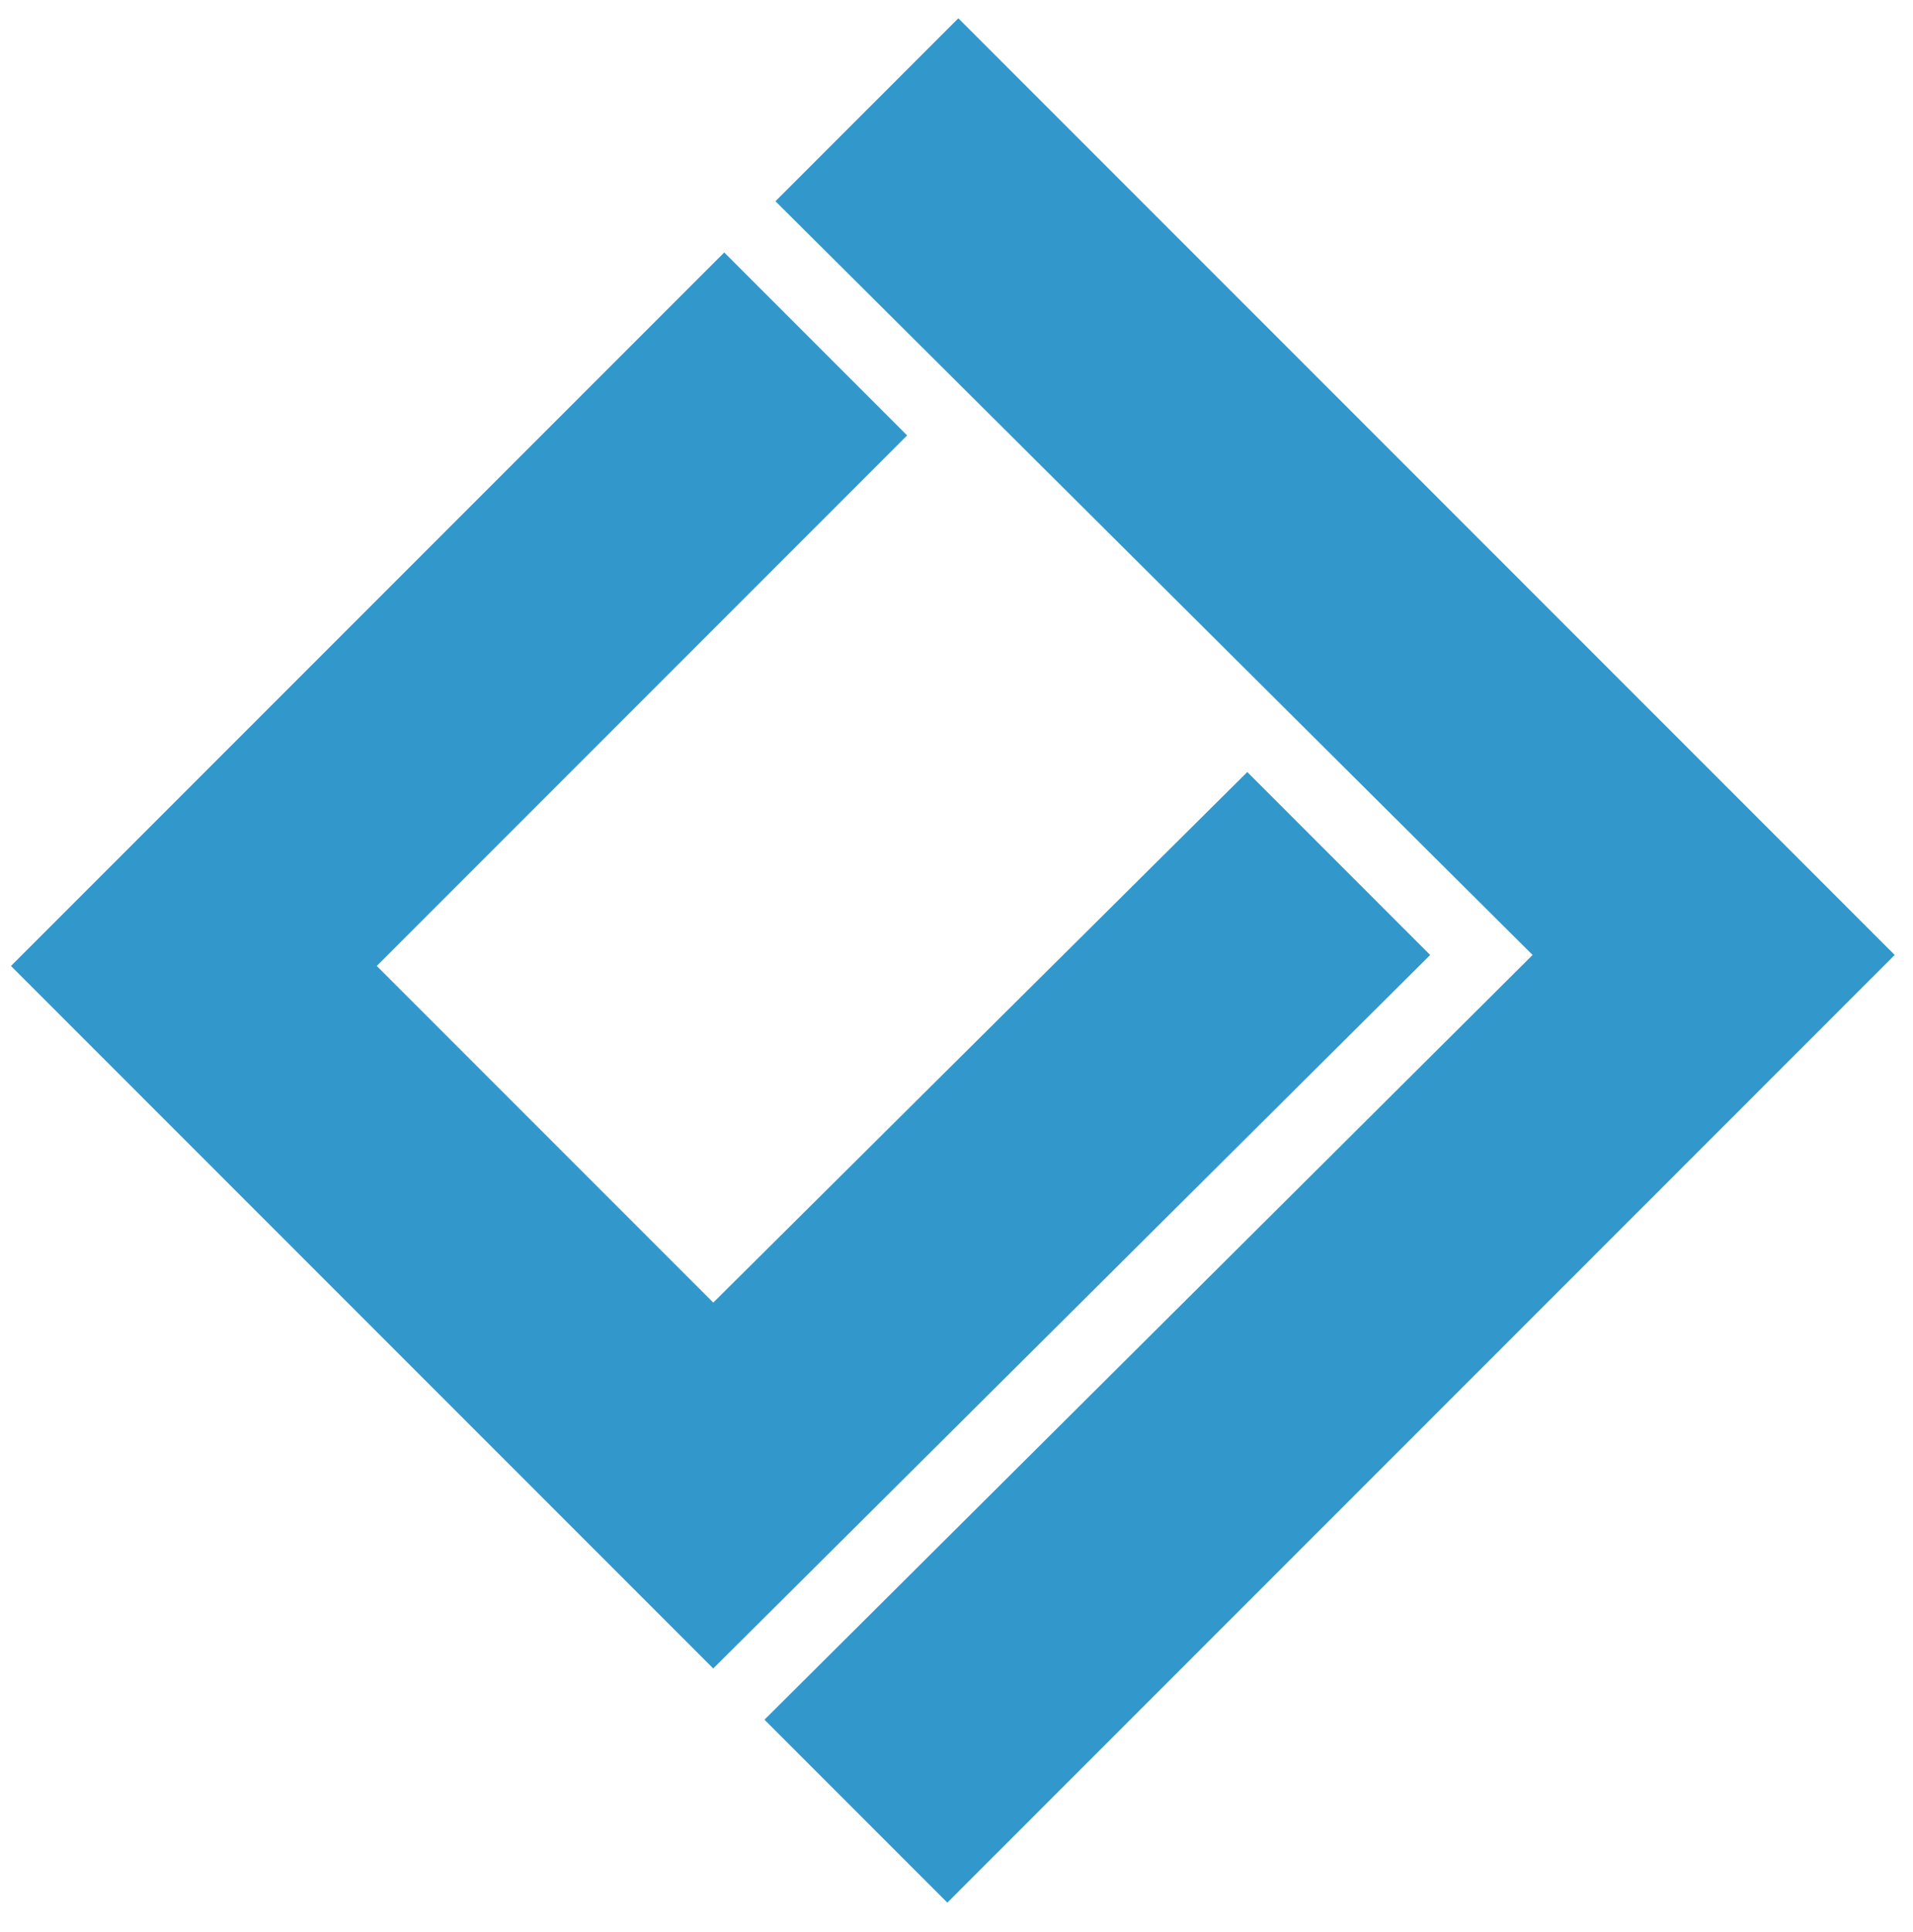 <svg version="1.1" id="chanz-logo" xmlns="http://www.w3.org/2000/svg" xmlns:xlink="http://www.w3.org/1999/xlink" x="0px" y="0px" viewBox="0 0 52.3 52.8" style="enable-background:new 0 0 263.3 52.8;" xml:space="preserve">
<style type="text/css">
	.st0{fill:#3298CB;}
</style>
<g id="Layer_x0020_1">


	<g id="_1576861847760">
		<polygon class="st0" points="19.5,45.6 19.6,45.5 39.1,26.1 34.1,21.1 19.5,35.6 10.3,26.4 24.8,11.9 19.8,6.9 5.3,21.4 5.3,21.4
			0.3,26.4 0.3,26.4 0.3,26.4 14.5,40.6 		"></polygon>
		<polygon class="st0" points="46.8,21.1 26.2,0.5 21.2,5.5 41.9,26.1 20.9,47 25.9,52 46.8,31.1 51.8,26.1 		"></polygon>
	</g>
</g>
</svg>
